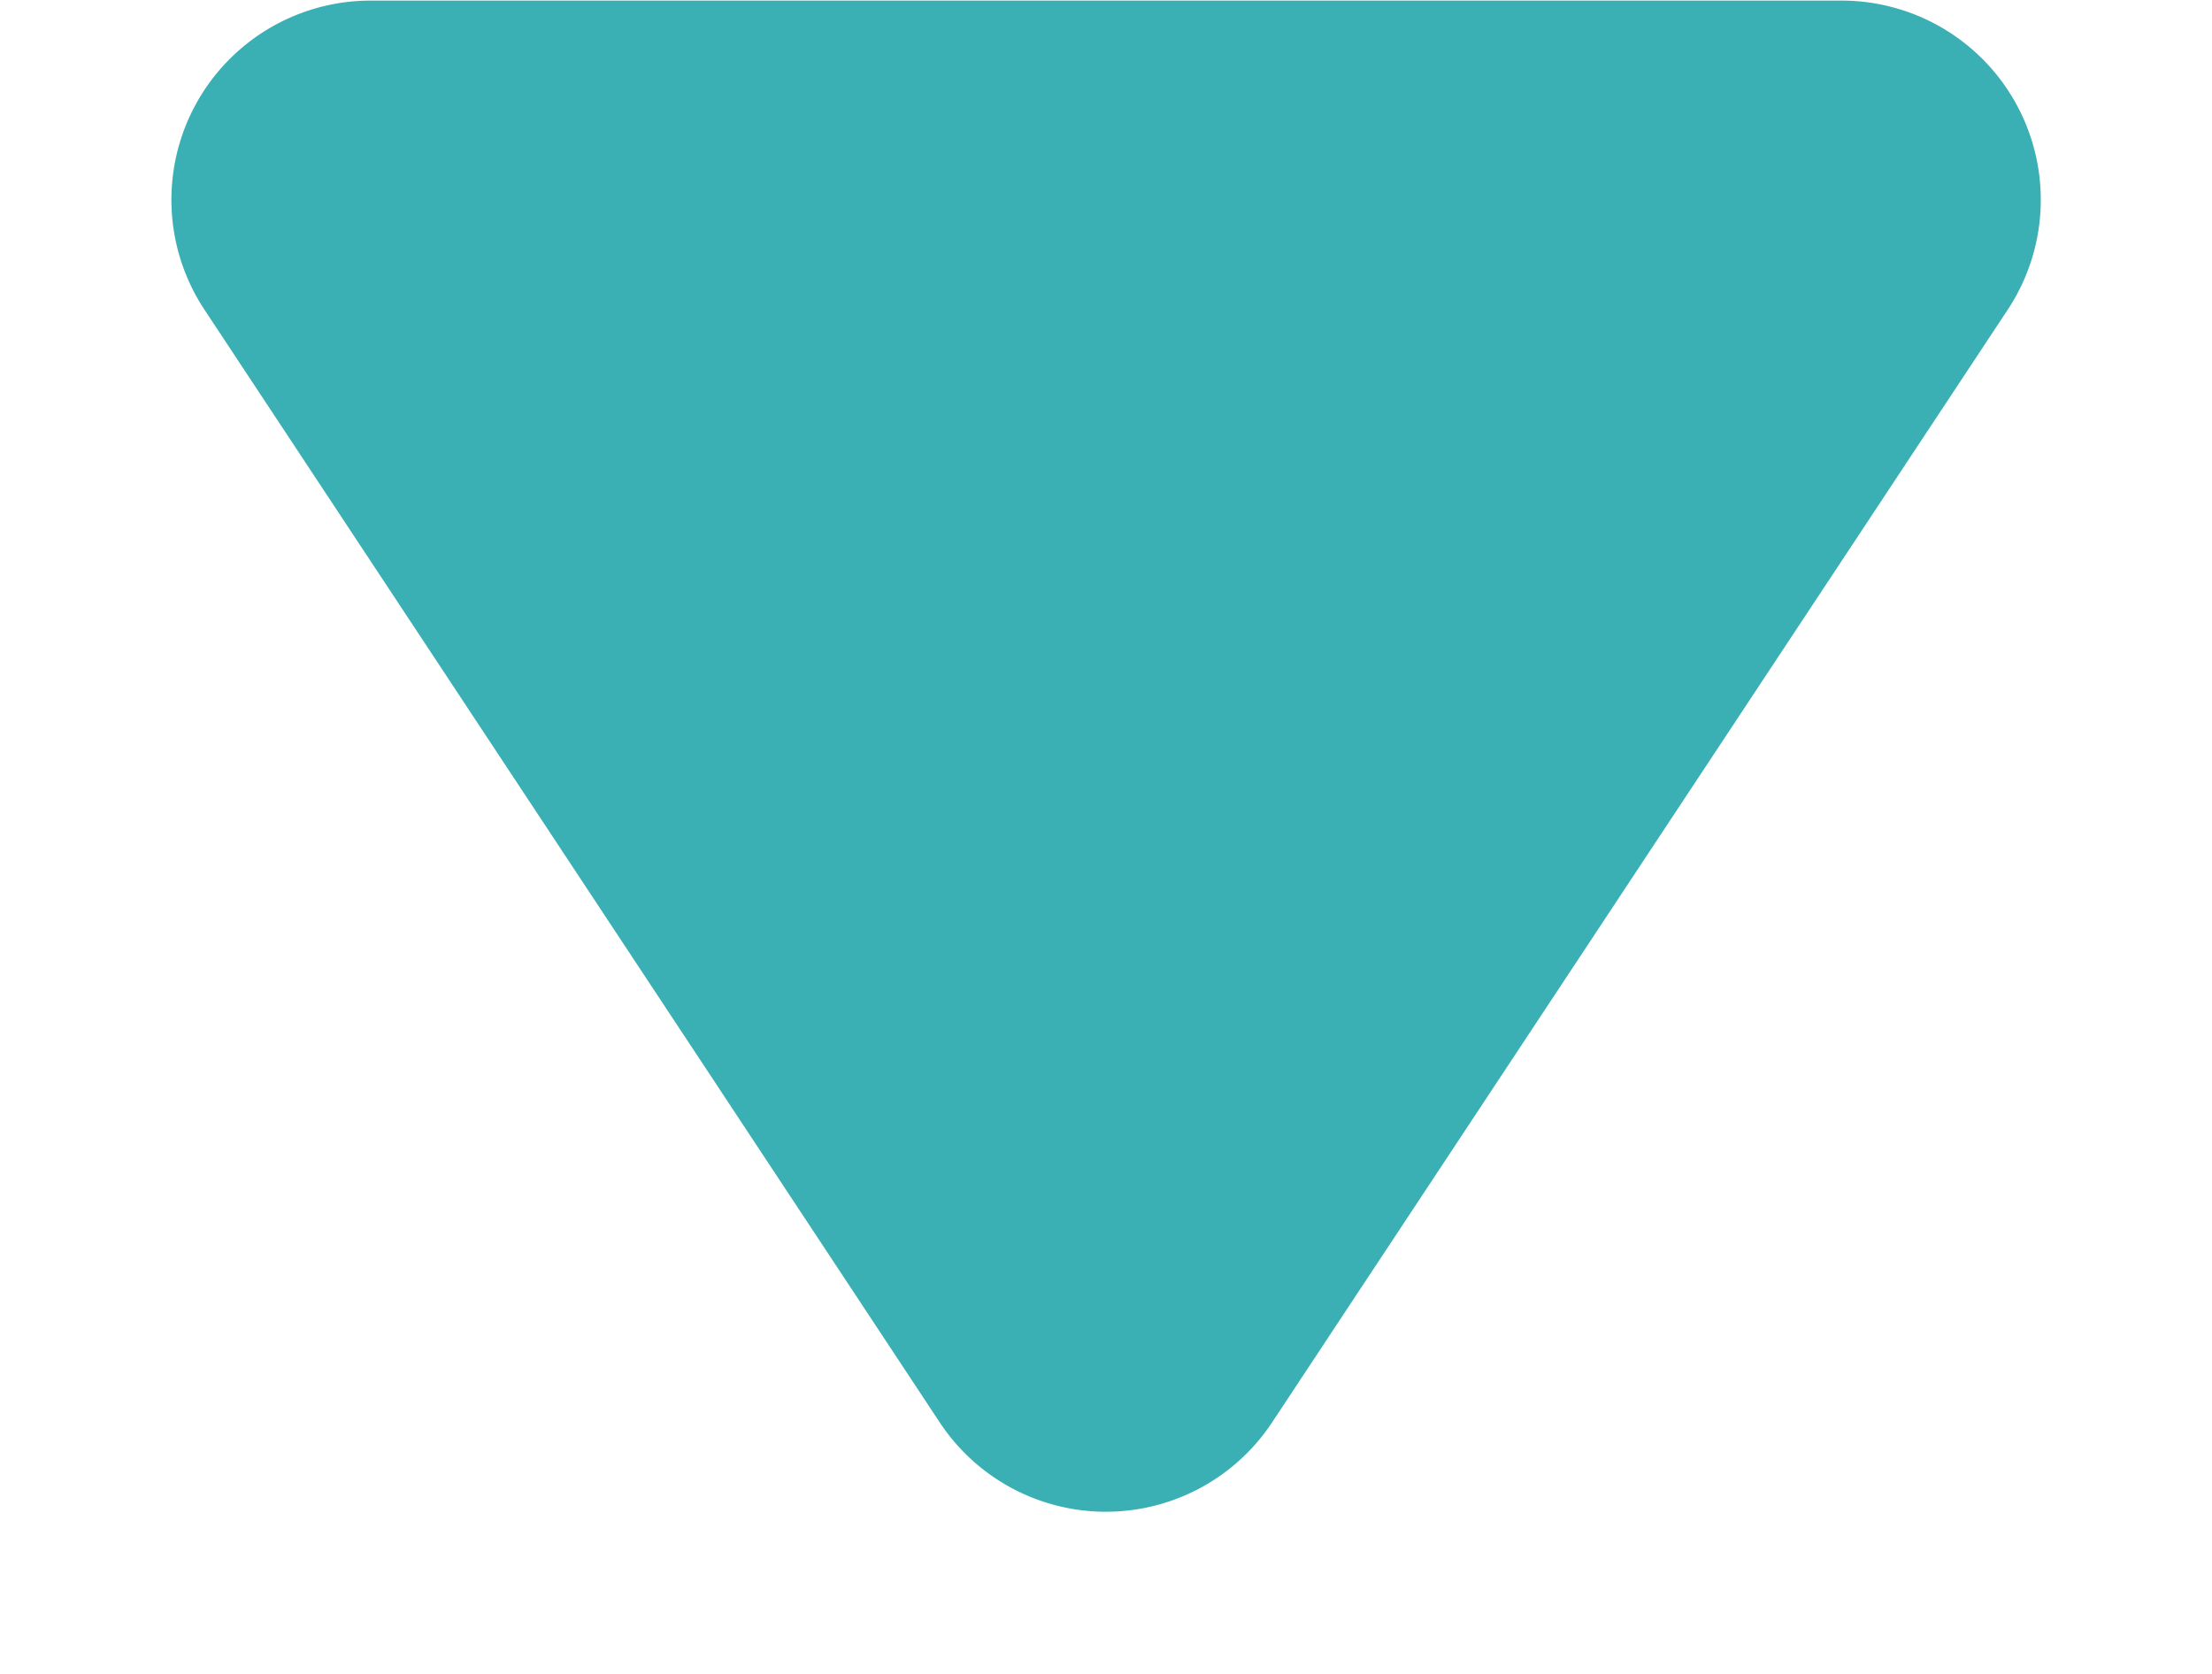 <?xml version="1.0" encoding="UTF-8"?>
 <svg xmlns="http://www.w3.org/2000/svg" width="11.104" height="8.403" viewBox="0 0 11.104 8.403">
  <path id="多角形_19" data-name="多角形 19" d="M4.718,1.263a1,1,0,0,1,1.669,0l3.693,5.589A1,1,0,0,1,9.245,8.4H1.859a1,1,0,0,1-.834-1.551Z" transform="translate(11.104 8.403) rotate(180)" fill="#3ab0b4"/>
</svg>